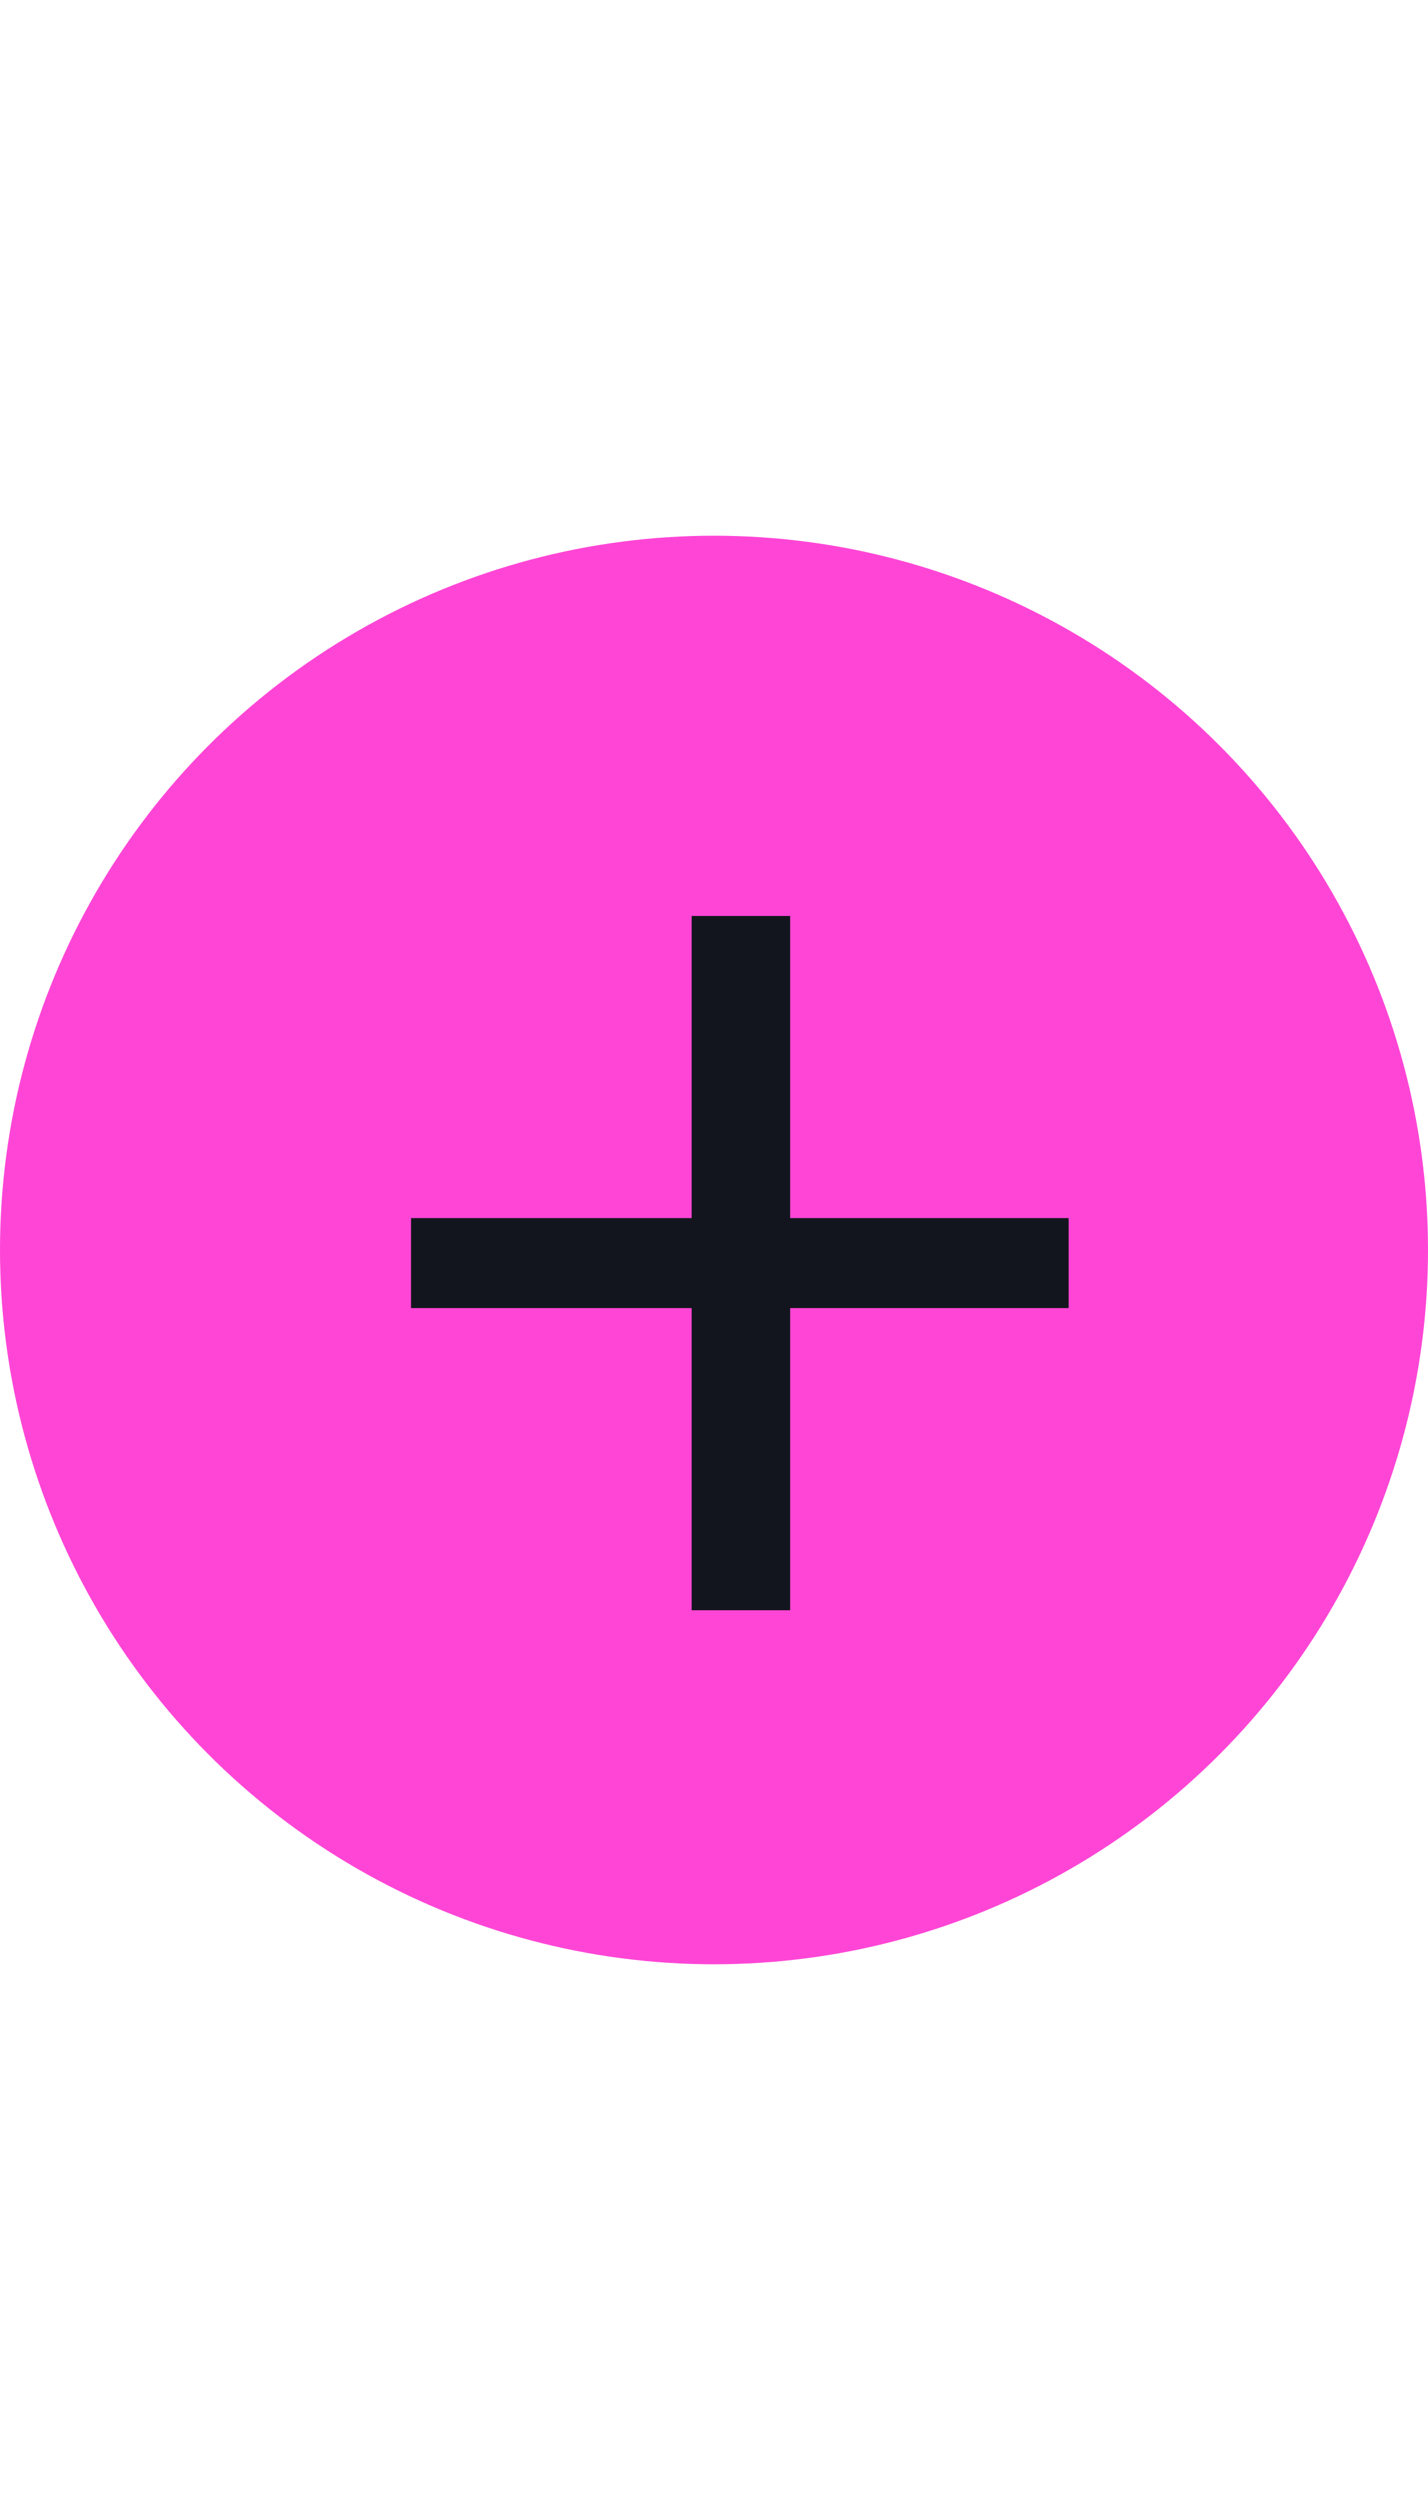 <?xml version="1.0" encoding="UTF-8"?> <svg xmlns="http://www.w3.org/2000/svg" width="24" height="42" viewBox="0 0 24 42" fill="none"><circle cx="12" cy="21" r="12" fill="#FF45D6"></circle><path d="M17.96 20.464V21.976H13.28V27.052H11.624V21.976H6.908V20.464H11.624V15.388H13.28V20.464H17.96Z" fill="#13151E"></path></svg> 
